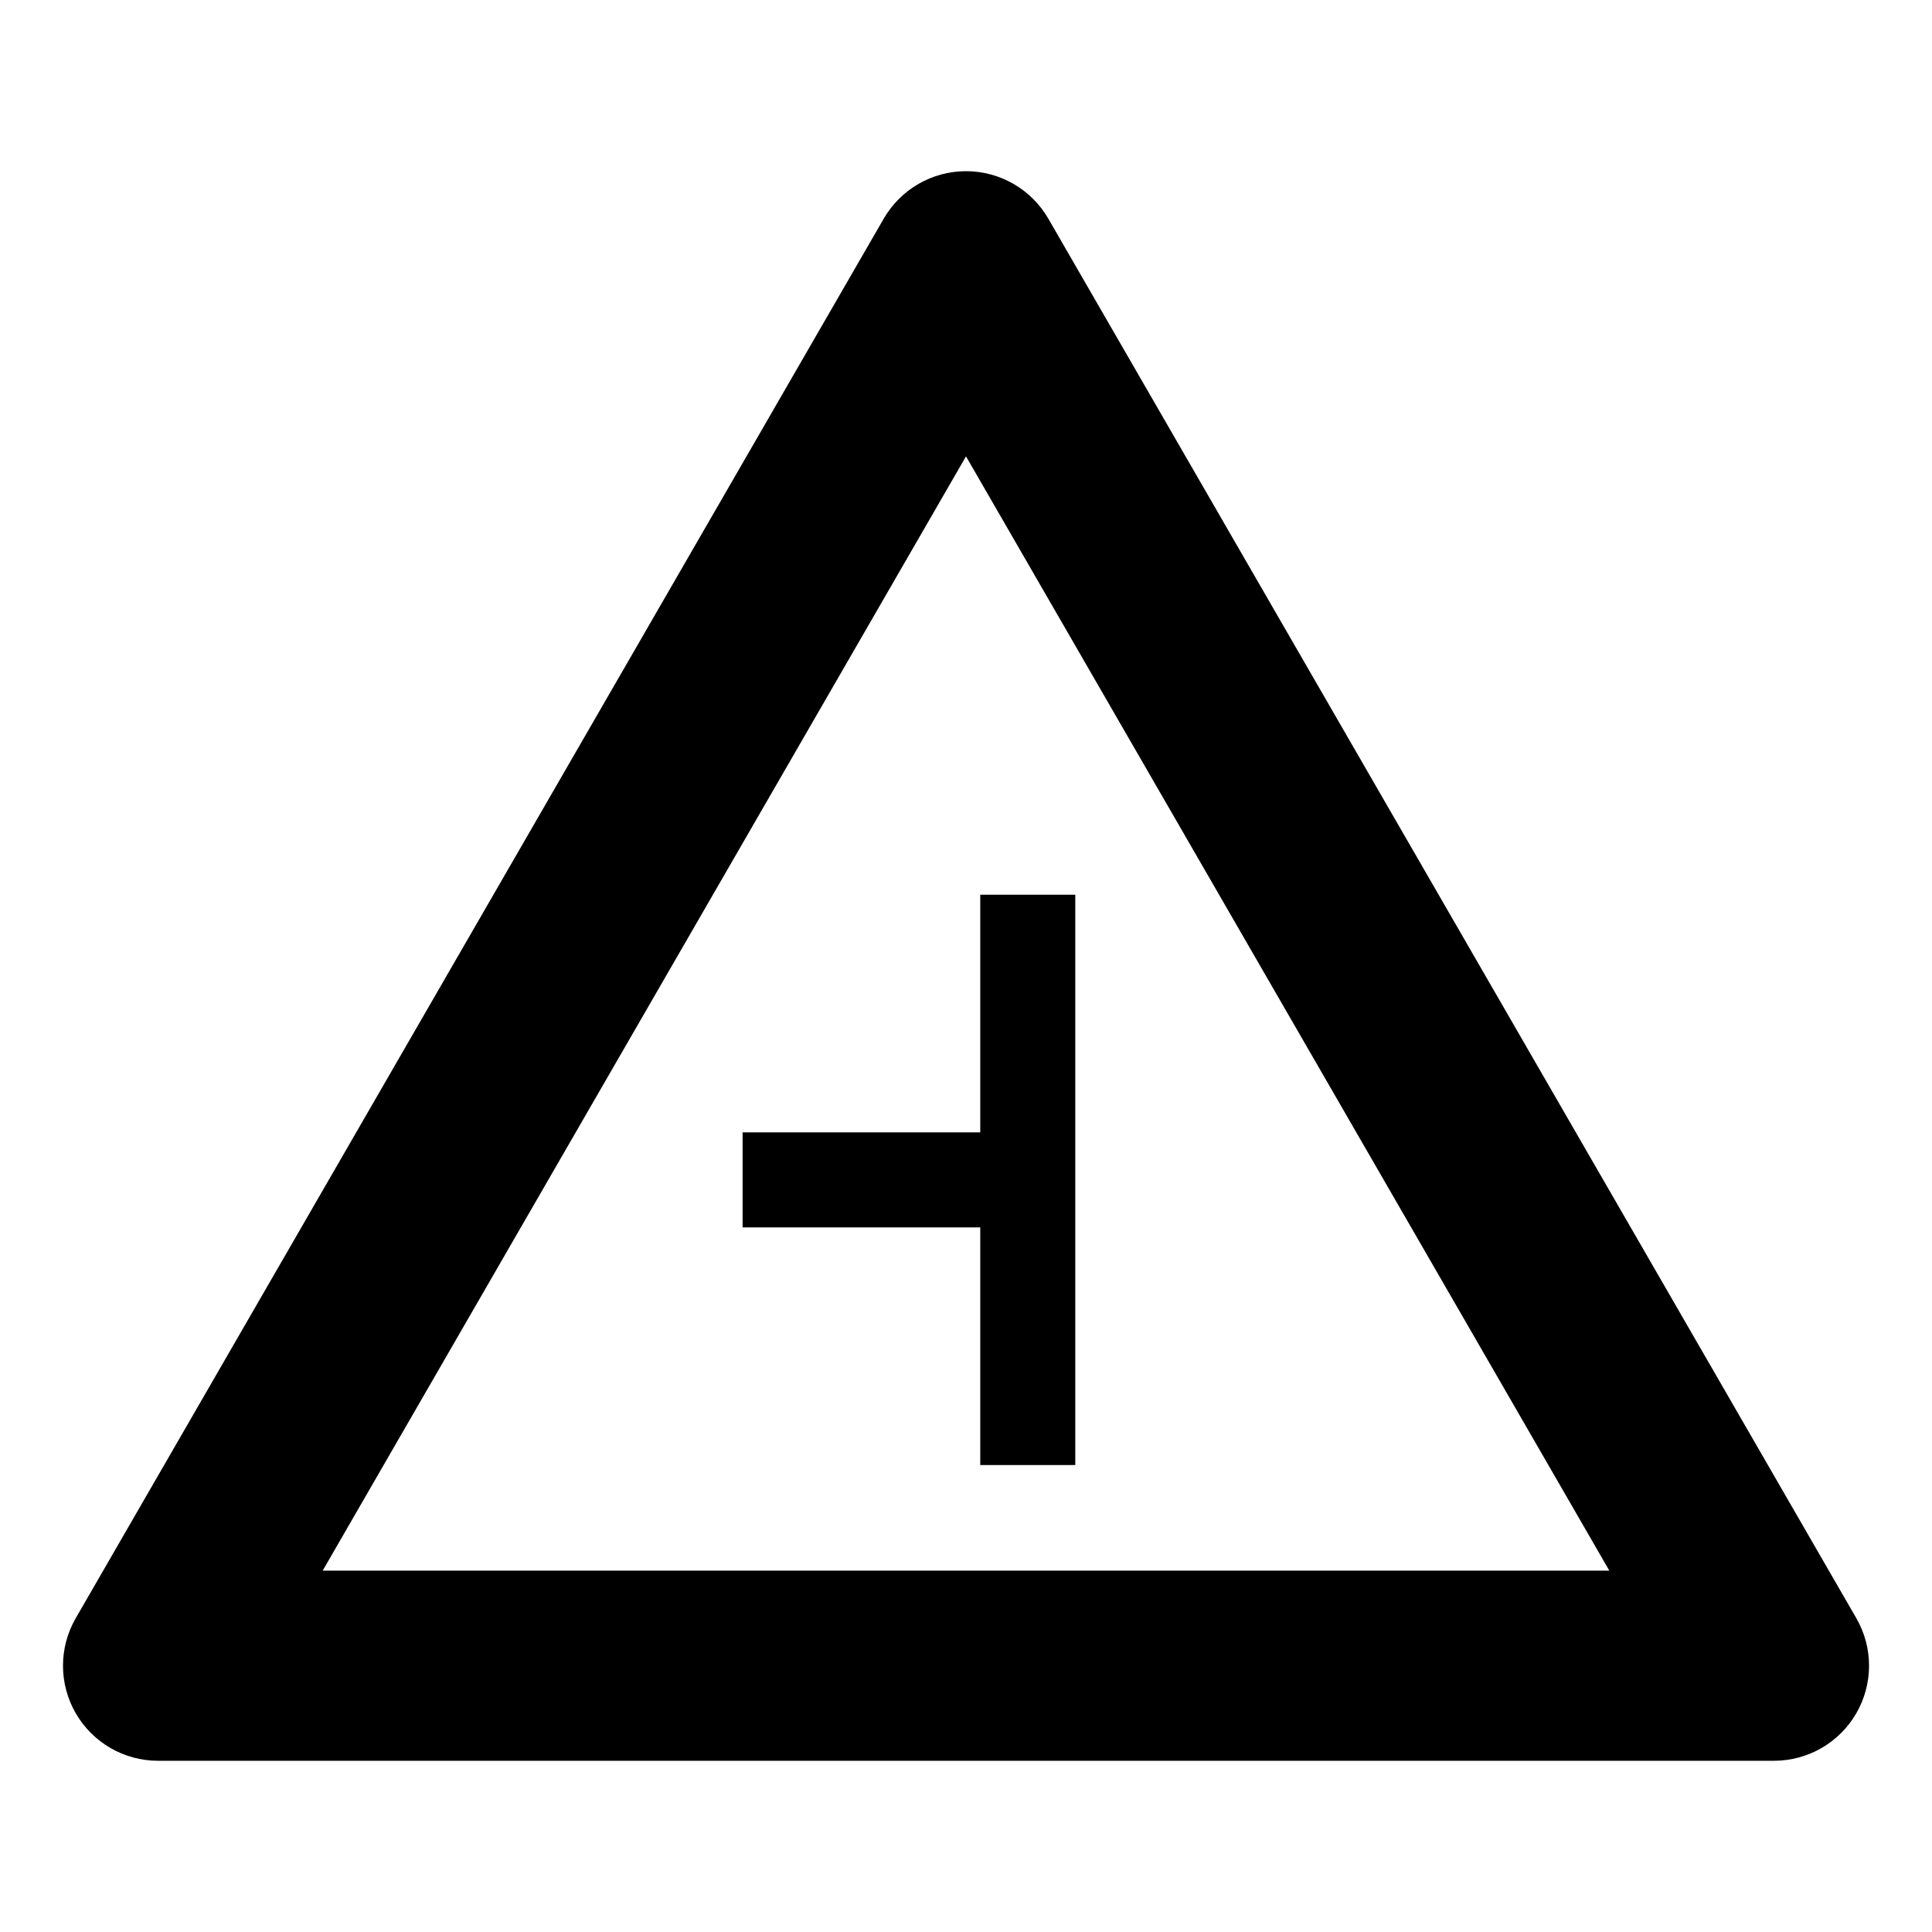 <?xml version="1.0" encoding="UTF-8"?>
<!-- The Best Svg Icon site in the world: iconSvg.co, Visit us! https://iconsvg.co -->
<svg fill="#000000" width="800px" height="800px" version="1.1" viewBox="144 144 512 512" xmlns="http://www.w3.org/2000/svg">
 <g>
  <path d="m164.07 598.03c-4.5-7.801-4.5-17.398 0-25.191l214.12-370.88c4.5-7.793 12.812-12.594 21.816-12.594 8.996 0 17.312 4.801 21.816 12.594l214.12 370.88c4.5 7.793 4.5 17.398 0 25.191-4.504 7.793-12.82 12.594-21.816 12.594h-428.24c-9.004 0-17.316-4.801-21.812-12.594zm235.93-333.09-170.49 295.3h340.98z"/>
  <path d="m340.8 444.09h62.977v-62.98h25.184v151.14h-25.184v-62.977h-62.977z" fill-rule="evenodd"/>
 </g>
</svg>